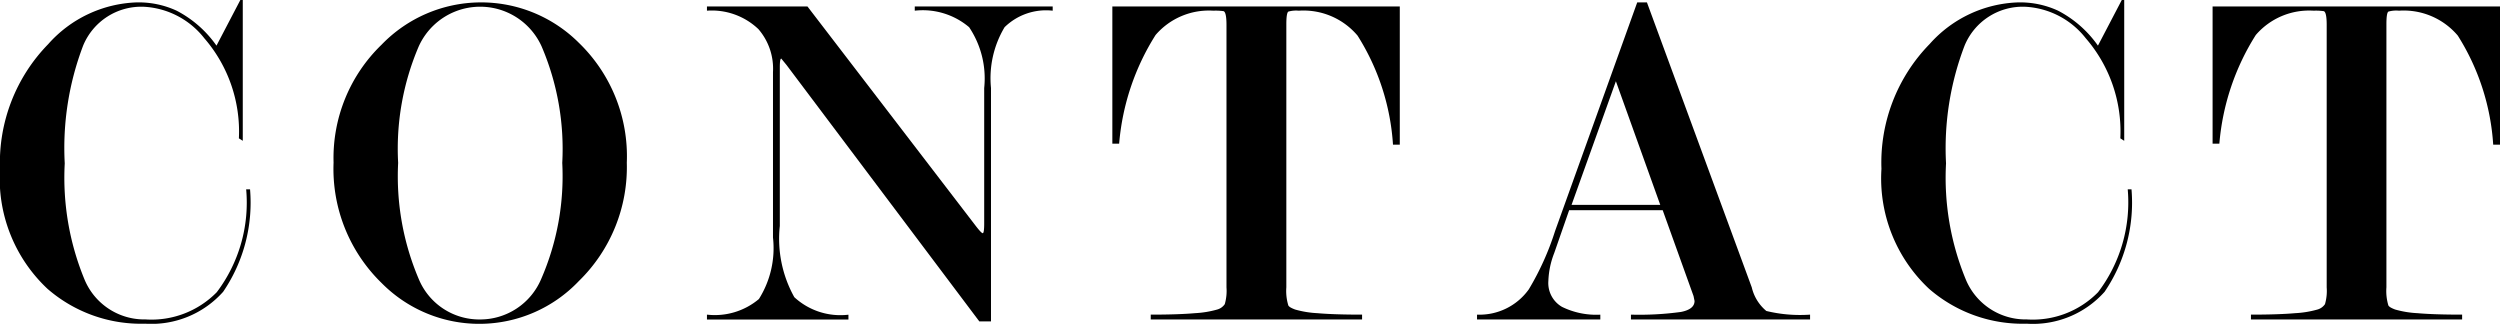 <svg xmlns="http://www.w3.org/2000/svg" viewBox="0 0 77.233 10.004">
  <g id="レイヤー_2" data-name="レイヤー 2">
    <g id="moji">
      <g>
        <path d="M7.725,5.85a4.893,4.893,0,0,1-.832,3.165A2.969,2.969,0,0,1,4.485,10,4.407,4.407,0,0,1,1.47,8.925,4.668,4.668,0,0,1,0,5.22,5.241,5.241,0,0,1,1.488,1.365,3.82,3.82,0,0,1,4.224.074,2.8,2.8,0,0,1,5.456.33,3.445,3.445,0,0,1,6.688,1.41L7.425,0H7.5V4.35l-.12-.076A4.4,4.4,0,0,0,6.312,1.182,2.54,2.54,0,0,0,4.447.209,1.943,1.943,0,0,0,2.566,1.415,8.873,8.873,0,0,0,2,5.047a8.236,8.236,0,0,0,.616,3.6,2,2,0,0,0,1.88,1.221,2.823,2.823,0,0,0,2.2-.84A4.586,4.586,0,0,0,7.605,5.85Z"/>
        <path d="M19.364,5.024A4.912,4.912,0,0,1,17.88,8.685a4.24,4.24,0,0,1-6.09.059,4.919,4.919,0,0,1-1.485-3.72A4.865,4.865,0,0,1,11.79,1.379a4.273,4.273,0,0,1,6.09-.059A4.871,4.871,0,0,1,19.364,5.024Zm-1.994.008a8.032,8.032,0,0,0-.636-3.594,2.082,2.082,0,0,0-3.8,0A8.032,8.032,0,0,0,12.3,5.032a8.1,8.1,0,0,0,.636,3.587,2.024,2.024,0,0,0,1.891,1.25,2.047,2.047,0,0,0,1.892-1.25A7.949,7.949,0,0,0,17.37,5.032Z"/>
        <path d="M30.405,6.9V2.72A2.842,2.842,0,0,0,29.94.841,2.215,2.215,0,0,0,28.26.33V.2h4.261V.33a1.835,1.835,0,0,0-1.486.51,3.072,3.072,0,0,0-.42,1.879V9.93h-.36L24.3,2.01l-.164-.2c-.031,0-.045.09-.045.271v4.9a3.7,3.7,0,0,0,.448,2.2,2.1,2.1,0,0,0,1.672.541v.149H21.84V9.72a2.117,2.117,0,0,0,1.605-.482,2.947,2.947,0,0,0,.435-1.9V2.226A1.866,1.866,0,0,0,23.43.9,2.089,2.089,0,0,0,21.84.33V.2h3.105l5.177,6.75c.129.17.208.254.238.254S30.405,7.1,30.405,6.9Z"/>
        <path d="M43.244.2V4.47h-.21A7.151,7.151,0,0,0,41.939,1.1,2.185,2.185,0,0,0,40.124.33.882.882,0,0,0,39.8.359c-.041.031-.061.162-.061.392V8.877a1.532,1.532,0,0,0,.061.557c.019.041.09.083.21.128a3.051,3.051,0,0,0,.689.113q.51.045,1.38.045v.149H35.55V9.72q.854,0,1.364-.045a3.075,3.075,0,0,0,.69-.113.415.415,0,0,0,.233-.166,1.464,1.464,0,0,0,.053-.519V.766c0-.26-.031-.4-.09-.421A1.71,1.71,0,0,0,37.484.33a2.171,2.171,0,0,0-1.785.752,7.425,7.425,0,0,0-1.125,3.357h-.21V.2Z"/>
        <path d="M51.366,6.494h-2.89L48.014,7.82a2.6,2.6,0,0,0-.18.86.85.85,0,0,0,.421.8,2.406,2.406,0,0,0,1.184.241v.149H45.63V9.72a1.871,1.871,0,0,0,1.6-.782,8.492,8.492,0,0,0,.811-1.8L50.579.074h.3l3.239,8.805a1.349,1.349,0,0,0,.45.728,4.419,4.419,0,0,0,1.351.113v.149H50.385V9.72a9.474,9.474,0,0,0,1.545-.083c.279-.055.42-.168.42-.339l-.031-.152Zm-.075-.164L49.92,2.51,48.55,6.33Z"/>
        <path d="M65.849,5.85a4.893,4.893,0,0,1-.832,3.165A2.969,2.969,0,0,1,62.609,10a4.407,4.407,0,0,1-3.015-1.079,4.668,4.668,0,0,1-1.47-3.705,5.241,5.241,0,0,1,1.488-3.855A3.82,3.82,0,0,1,62.348.074,2.8,2.8,0,0,1,63.58.33a3.445,3.445,0,0,1,1.232,1.08L65.549,0h.075V4.35l-.12-.076a4.4,4.4,0,0,0-1.068-3.092A2.54,2.54,0,0,0,62.571.209,1.943,1.943,0,0,0,60.69,1.415a8.873,8.873,0,0,0-.571,3.632,8.236,8.236,0,0,0,.616,3.6,2,2,0,0,0,1.88,1.221,2.823,2.823,0,0,0,2.2-.84,4.586,4.586,0,0,0,.917-3.179Z"/>
        <path d="M77.233.2V4.47h-.21A7.153,7.153,0,0,0,75.929,1.1,2.187,2.187,0,0,0,74.113.33a.886.886,0,0,0-.329.029c-.041.031-.06.162-.06.392V8.877a1.54,1.54,0,0,0,.06.557c.02.041.09.083.21.128a3.064,3.064,0,0,0,.69.113q.508.045,1.379.045v.149H69.539V9.72q.854,0,1.364-.045a3.087,3.087,0,0,0,.691-.113.416.416,0,0,0,.232-.166,1.464,1.464,0,0,0,.053-.519V.766c0-.26-.03-.4-.09-.421A1.7,1.7,0,0,0,71.474.33a2.173,2.173,0,0,0-1.786.752,7.425,7.425,0,0,0-1.125,3.357h-.209V.2Z"/>
      </g>
    </g>
  </g>
</svg>
